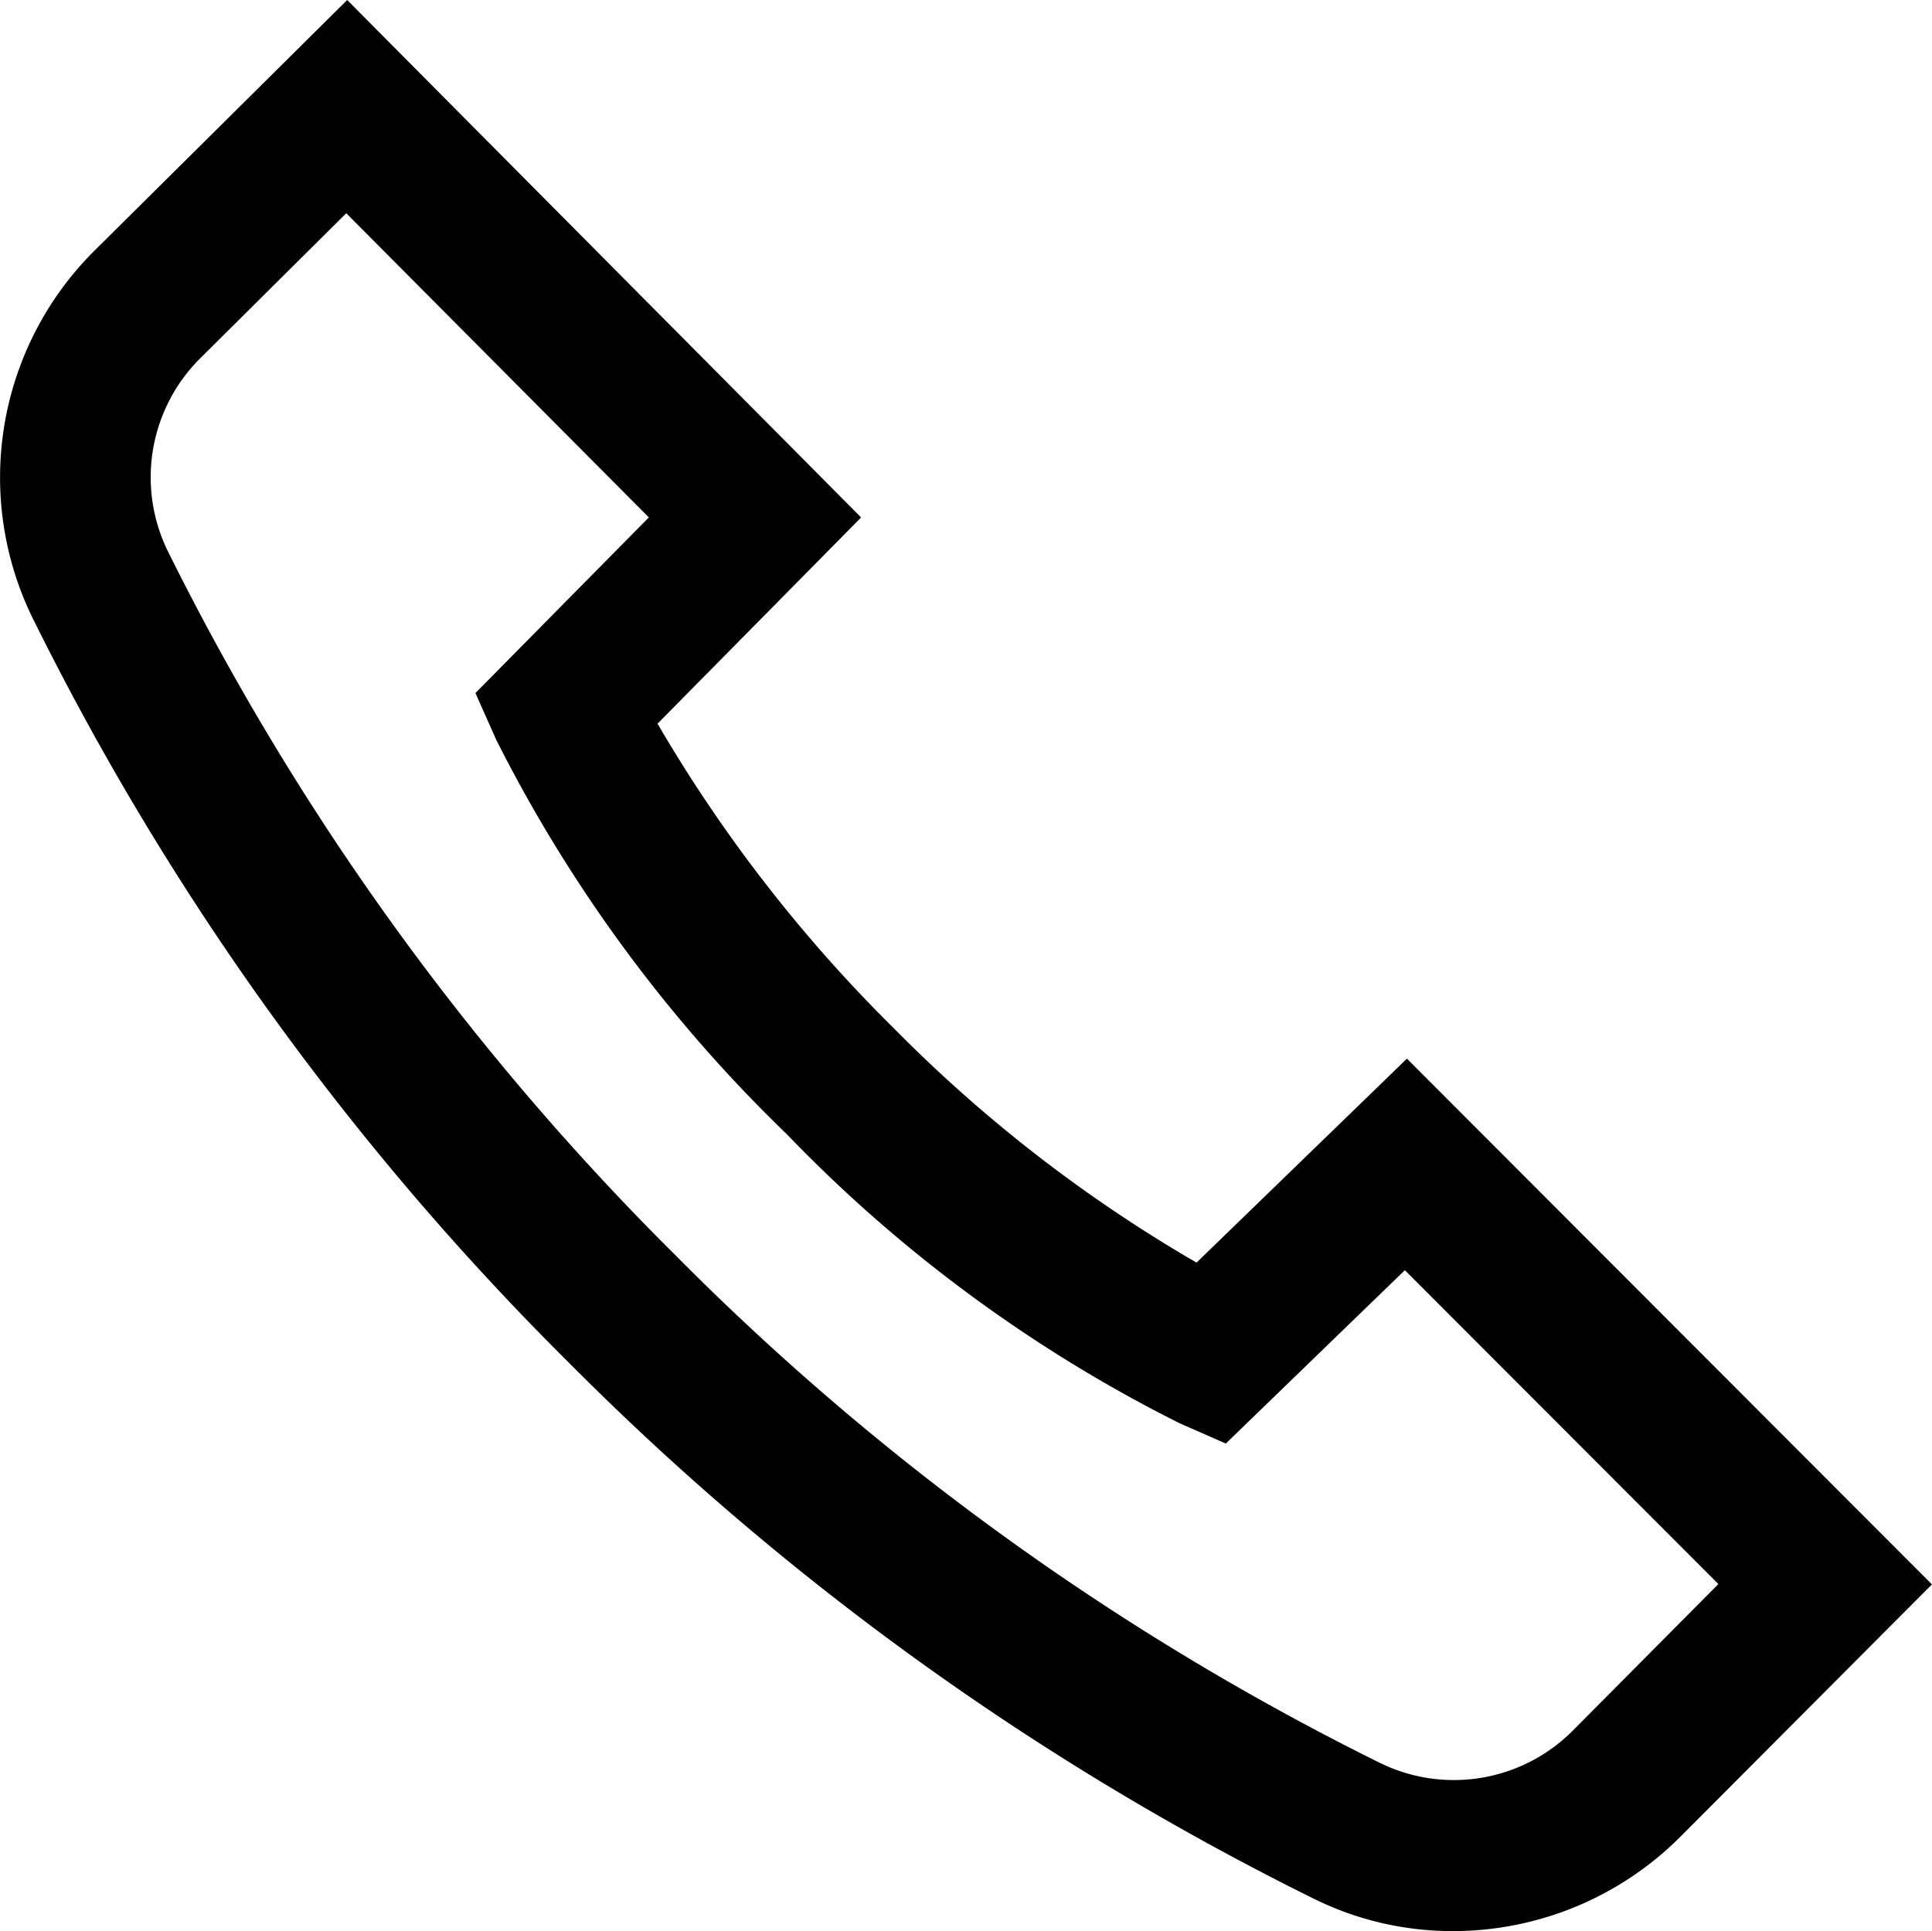<svg xmlns="http://www.w3.org/2000/svg" width="37.145" height="37.132" viewBox="0 0 37.145 37.132"><path d="M23.03,24.278a27.658,27.658,0,0,1-5.824-4.51,28.182,28.182,0,0,1-4.539-5.853l3.914-3.965L6.7,0,1.824,4.837A6.149,6.149,0,0,0,.633,11.845,53.749,53.749,0,0,0,10.96,26.2,53.863,53.863,0,0,0,25.31,36.522a6.008,6.008,0,0,0,2.658.61,6.179,6.179,0,0,0,4.35-1.8l4.851-4.866L27.075,20.356Zm7.233,9a3.226,3.226,0,0,1-3.682.632A50.792,50.792,0,0,1,13.015,24.14,51.019,51.019,0,0,1,3.24,10.574a3.226,3.226,0,0,1,.632-3.682L6.682,4.1,12.5,9.949,9.166,13.326l.4.9a28.1,28.1,0,0,0,5.585,7.582A27.7,27.7,0,0,0,22.7,27.365l.893.392,3.442-3.333,6.028,6.035Z" transform="translate(-0.025)"/></svg>